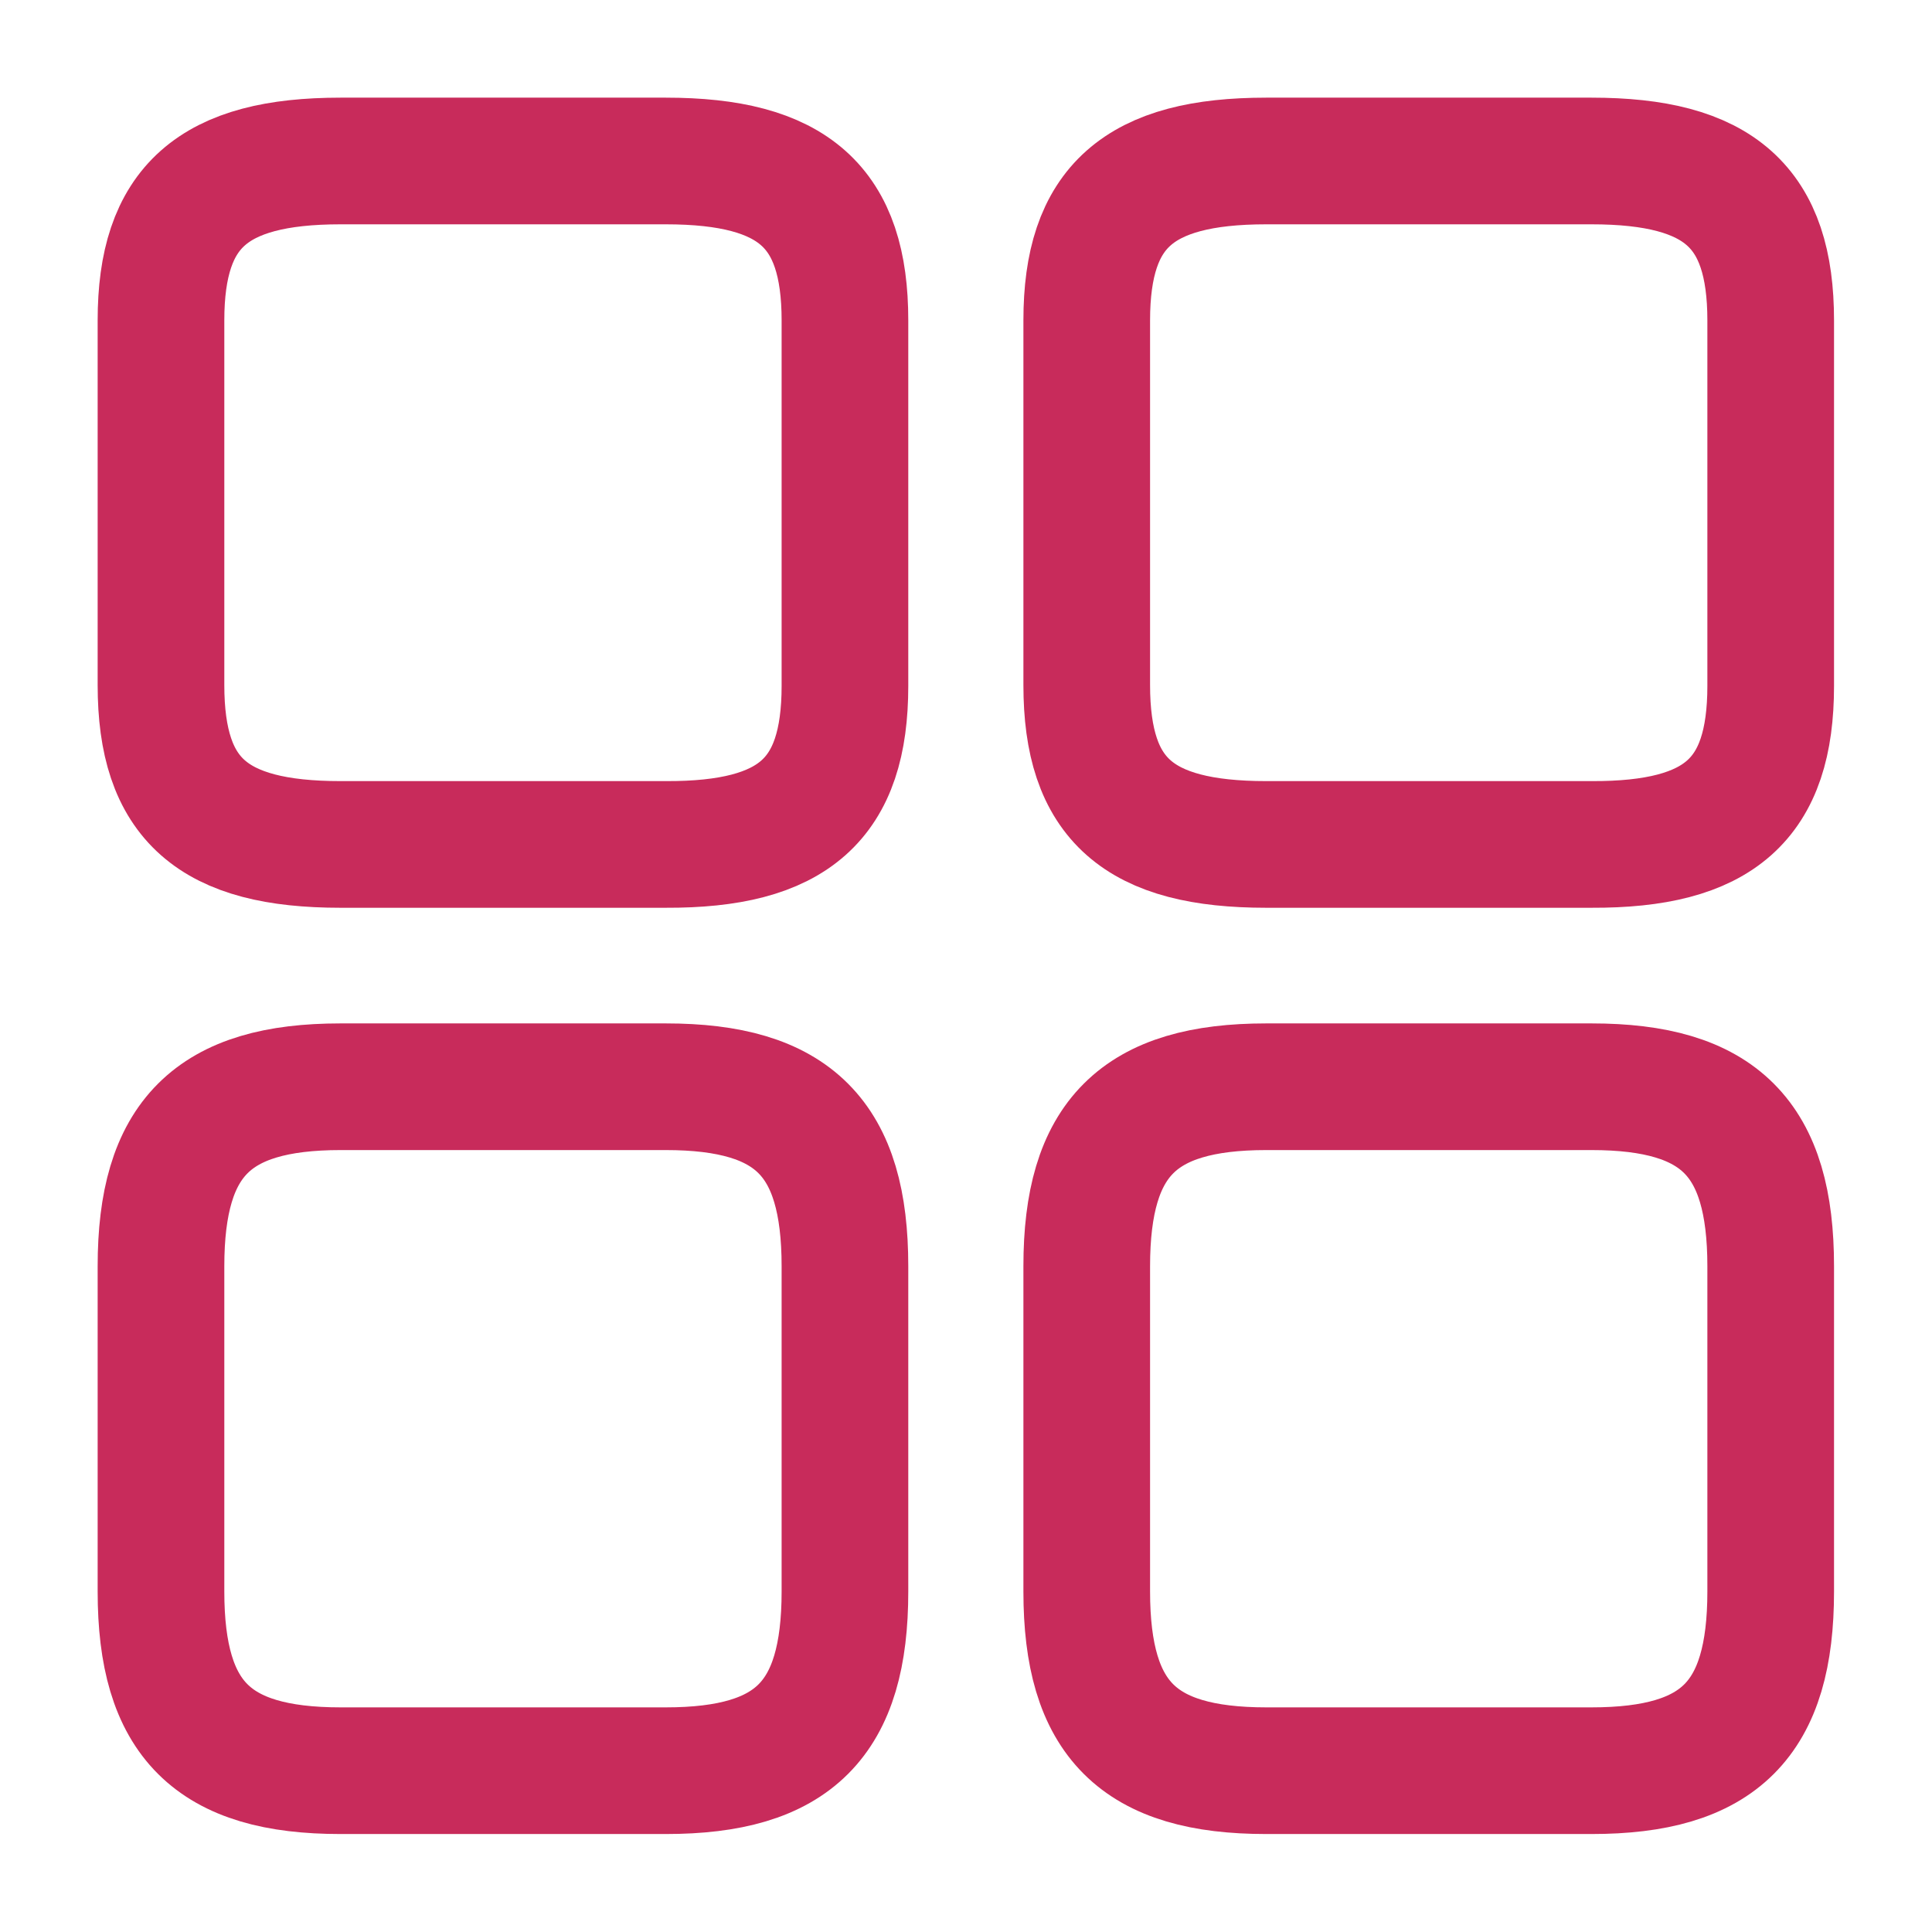 <svg id="vuesax_linear_element-3" data-name="vuesax/linear/element-3" xmlns="http://www.w3.org/2000/svg" width="30.507" height="30.507" viewBox="0 0 30.507 30.507">
  <g id="element-3" transform="translate(0)">
    <path id="Vector" d="M10.8,8.288V2.517C10.8.725,9.991,0,7.97,0H2.835C.814,0,0,.725,0,2.517V8.275c0,1.805.814,2.517,2.835,2.517H7.97C9.991,10.8,10.8,10.08,10.8,8.288Z" transform="translate(17.16 2.542)" fill="none" stroke="#c82b5b" stroke-linecap="round" stroke-linejoin="round" stroke-width="2"/>
    <path id="Vector-2" data-name="Vector" d="M10.8,7.97V2.835C10.8.814,9.991,0,7.97,0H2.835C.814,0,0,.814,0,2.835V7.97C0,9.991.814,10.8,2.835,10.8H7.97C9.991,10.8,10.8,9.991,10.8,7.97Z" transform="translate(17.16 17.16)" fill="none" stroke="#c82b5b" stroke-linecap="round" stroke-linejoin="round" stroke-width="2"/>
    <path id="Vector-3" data-name="Vector" d="M10.8,8.288V2.517C10.8.725,9.991,0,7.97,0H2.835C.814,0,0,.725,0,2.517V8.275c0,1.805.814,2.517,2.835,2.517H7.97C9.991,10.8,10.8,10.08,10.8,8.288Z" transform="translate(2.542 2.542)" fill="none" stroke="#c82b5b" stroke-linecap="round" stroke-linejoin="round" stroke-width="2"/>
    <path id="Vector-4" data-name="Vector" d="M10.8,7.97V2.835C10.8.814,9.991,0,7.97,0H2.835C.814,0,0,.814,0,2.835V7.97C0,9.991.814,10.8,2.835,10.8H7.97C9.991,10.8,10.8,9.991,10.8,7.97Z" transform="translate(2.542 17.16)" fill="none" stroke="#c82b5b" stroke-linecap="round" stroke-linejoin="round" stroke-width="2"/>
    <g id="Vector-5" data-name="Vector" fill="none" opacity="0">
      <path d="M0,0H30.507V30.507H0Z" stroke="none"/>
      <path d="M 1 1 L 1 29.507 L 29.507 29.507 L 29.507 1 L 1 1 M 3.814697265625e-06 -5.7220458984375e-06 L 30.507 -5.7220458984375e-06 L 30.507 30.507 L 3.814697265625e-06 30.507 L 3.814697265625e-06 -5.7220458984375e-06 Z" stroke="none" fill="#c82b5b"/>
    </g>
  </g>
</svg>
